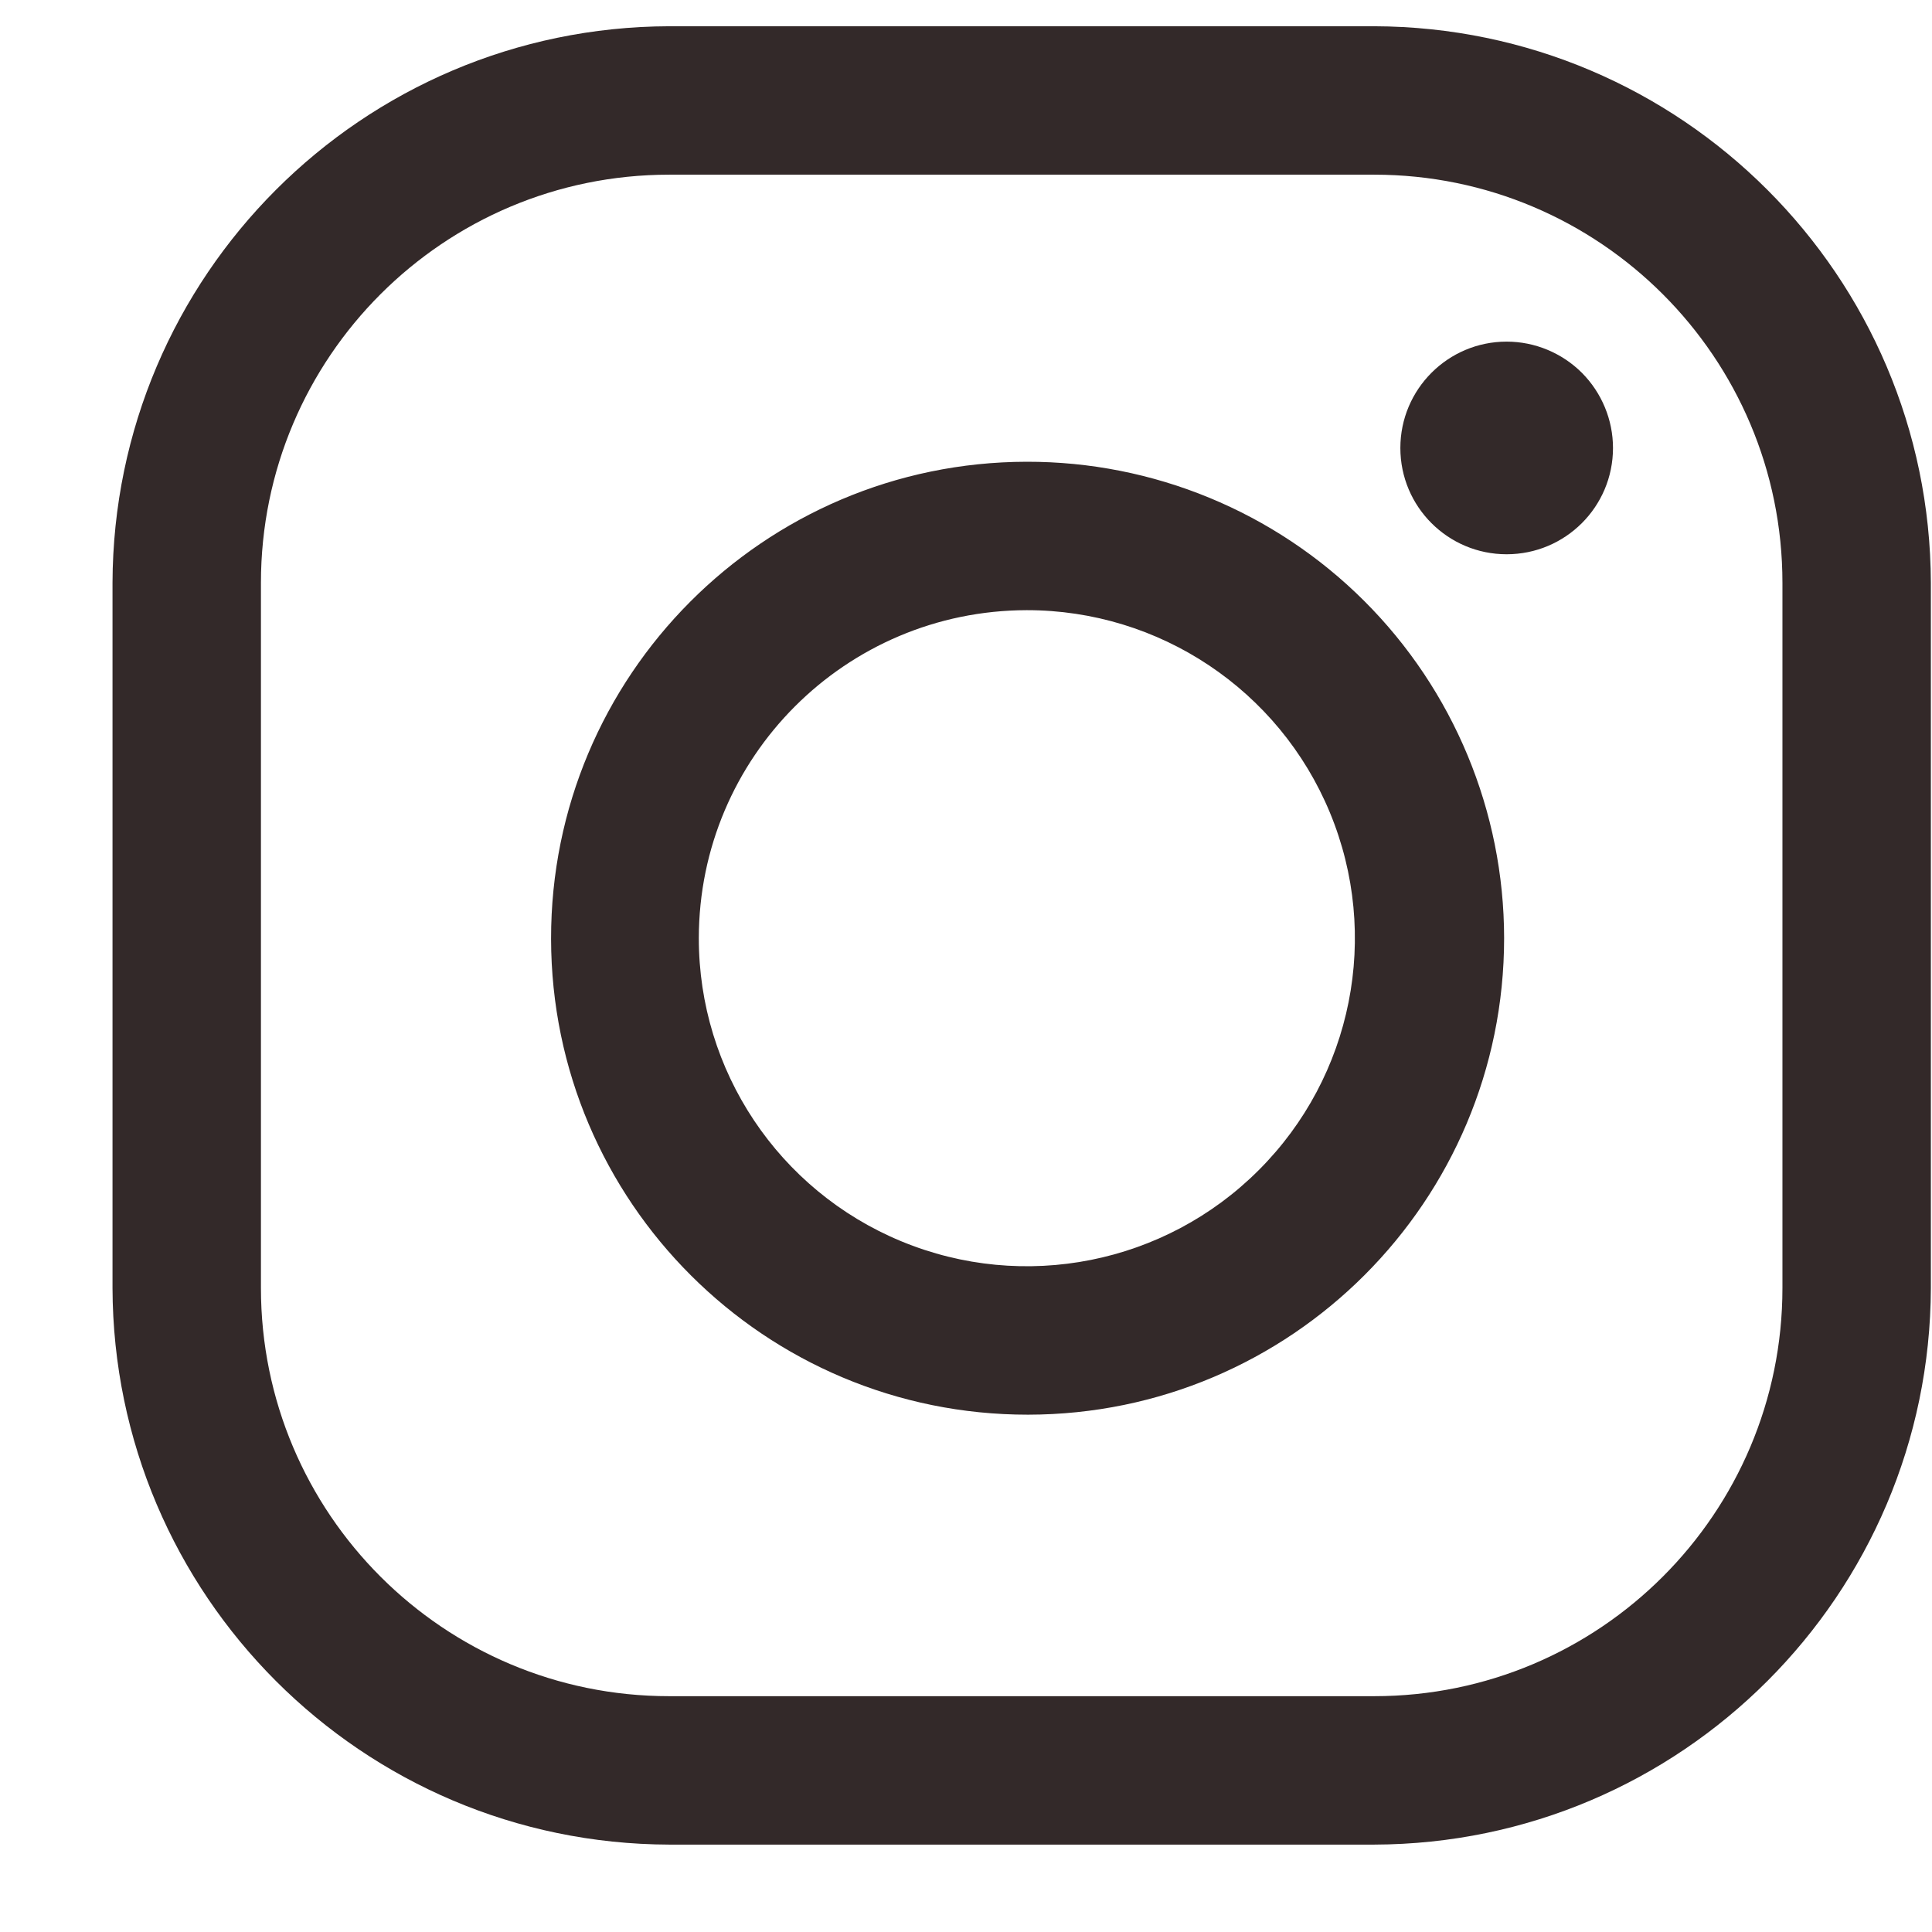 <svg width="17" height="17" viewBox="0 0 17 17" fill="none" xmlns="http://www.w3.org/2000/svg">
<path fill-rule="evenodd" clip-rule="evenodd" d="M5.888 0.231H12.092C14.793 0.239 16.982 2.427 16.99 5.129V11.333C16.982 14.035 14.793 16.223 12.092 16.231H5.888C3.186 16.223 0.998 14.035 0.99 11.333V5.129C0.998 2.427 3.186 0.239 5.888 0.231ZM15.684 5.129C15.684 3.145 14.075 1.537 12.092 1.537H5.888C3.904 1.537 2.296 3.145 2.296 5.129V11.333C2.296 13.317 3.904 14.925 5.888 14.925H12.092C14.075 14.925 15.684 13.317 15.684 11.333V5.129ZM13.257 3.006C12.741 3.006 12.322 3.425 12.322 3.942C12.322 4.459 12.741 4.877 13.257 4.877C13.774 4.877 14.193 4.459 14.193 3.942C14.193 3.694 14.094 3.456 13.919 3.28C13.743 3.105 13.505 3.006 13.257 3.006ZM9.034 4.063C6.719 4.067 4.846 5.947 4.849 8.261C4.852 10.576 6.731 12.45 9.046 12.448C11.36 12.446 13.235 10.569 13.235 8.254C13.234 7.141 12.791 6.073 12.003 5.287C11.215 4.501 10.147 4.061 9.034 4.063ZM9.034 5.369C10.201 5.368 11.255 6.071 11.702 7.15C12.149 8.229 11.902 9.471 11.076 10.296C10.251 11.122 9.009 11.369 7.93 10.922C6.851 10.475 6.148 9.422 6.149 8.254C6.151 6.662 7.441 5.372 9.034 5.369Z" fill="#332929"/>
</svg>
